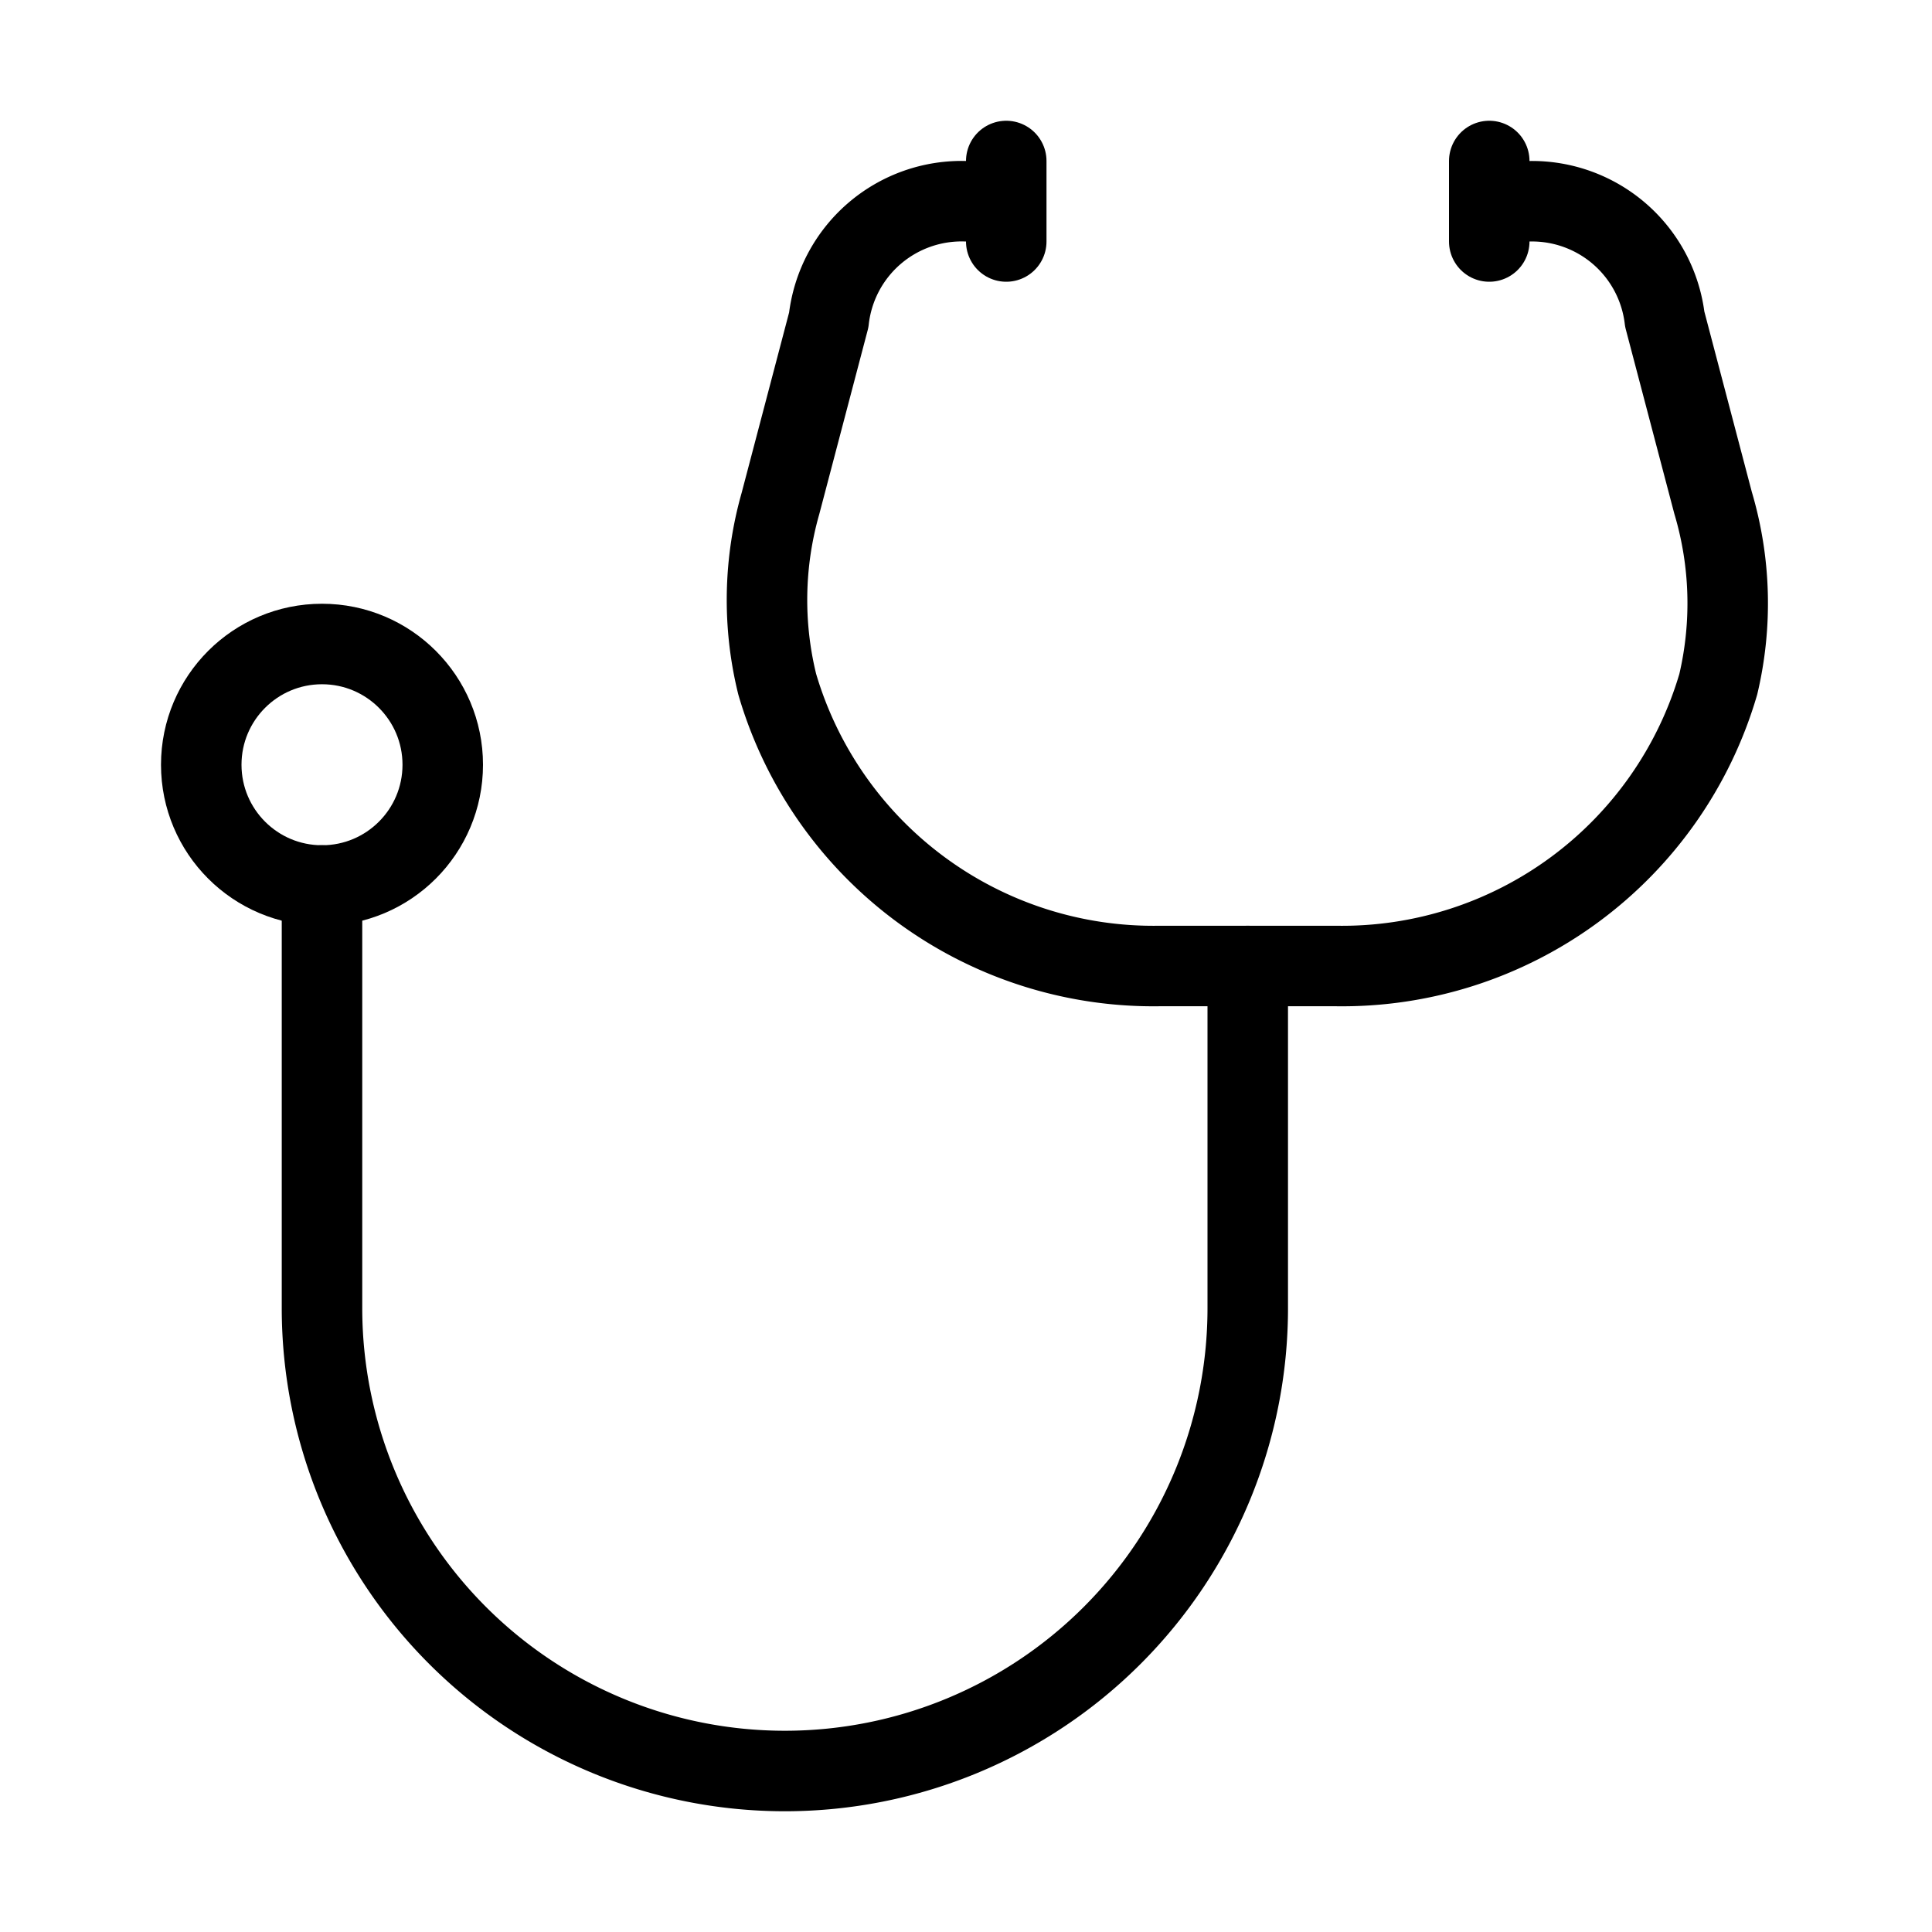 <?xml version="1.0" encoding="UTF-8"?>
<svg xmlns="http://www.w3.org/2000/svg" id="Layer_1" data-name="Layer 1" viewBox="0 0 48 48">
  <defs>
    <style>.cls-1{fill:none;stroke:#000;stroke-linecap:round;stroke-linejoin:round;stroke-width:2px;}</style>
  </defs>
  <title>stethoscope</title>
  <path class="cls-1" d="M37.16,5H38a3.32,3.32,0,0,1,3.36,2.93l1.2,4.56A8.75,8.75,0,0,1,42.69,17a9.74,9.74,0,0,1-9.5,7H28.81a9.74,9.74,0,0,1-9.5-7,8.75,8.75,0,0,1,.08-4.49l1.2-4.56A3.32,3.32,0,0,1,24,5h0"></path>
  <circle class="cls-1" cx="8" cy="19" r="3"></circle>
  <line class="cls-1" x1="37" y1="4" x2="37" y2="6"></line>
  <line class="cls-1" x1="25" y1="4" x2="25" y2="6"></line>
  <path class="cls-1" d="M8,22V32.5A11.5,11.5,0,0,0,19.5,44h0A11.5,11.5,0,0,0,31,32.5V24"></path>
  <rect class="cls-1" x="-224" y="-156" width="700" height="700"></rect>
</svg>
